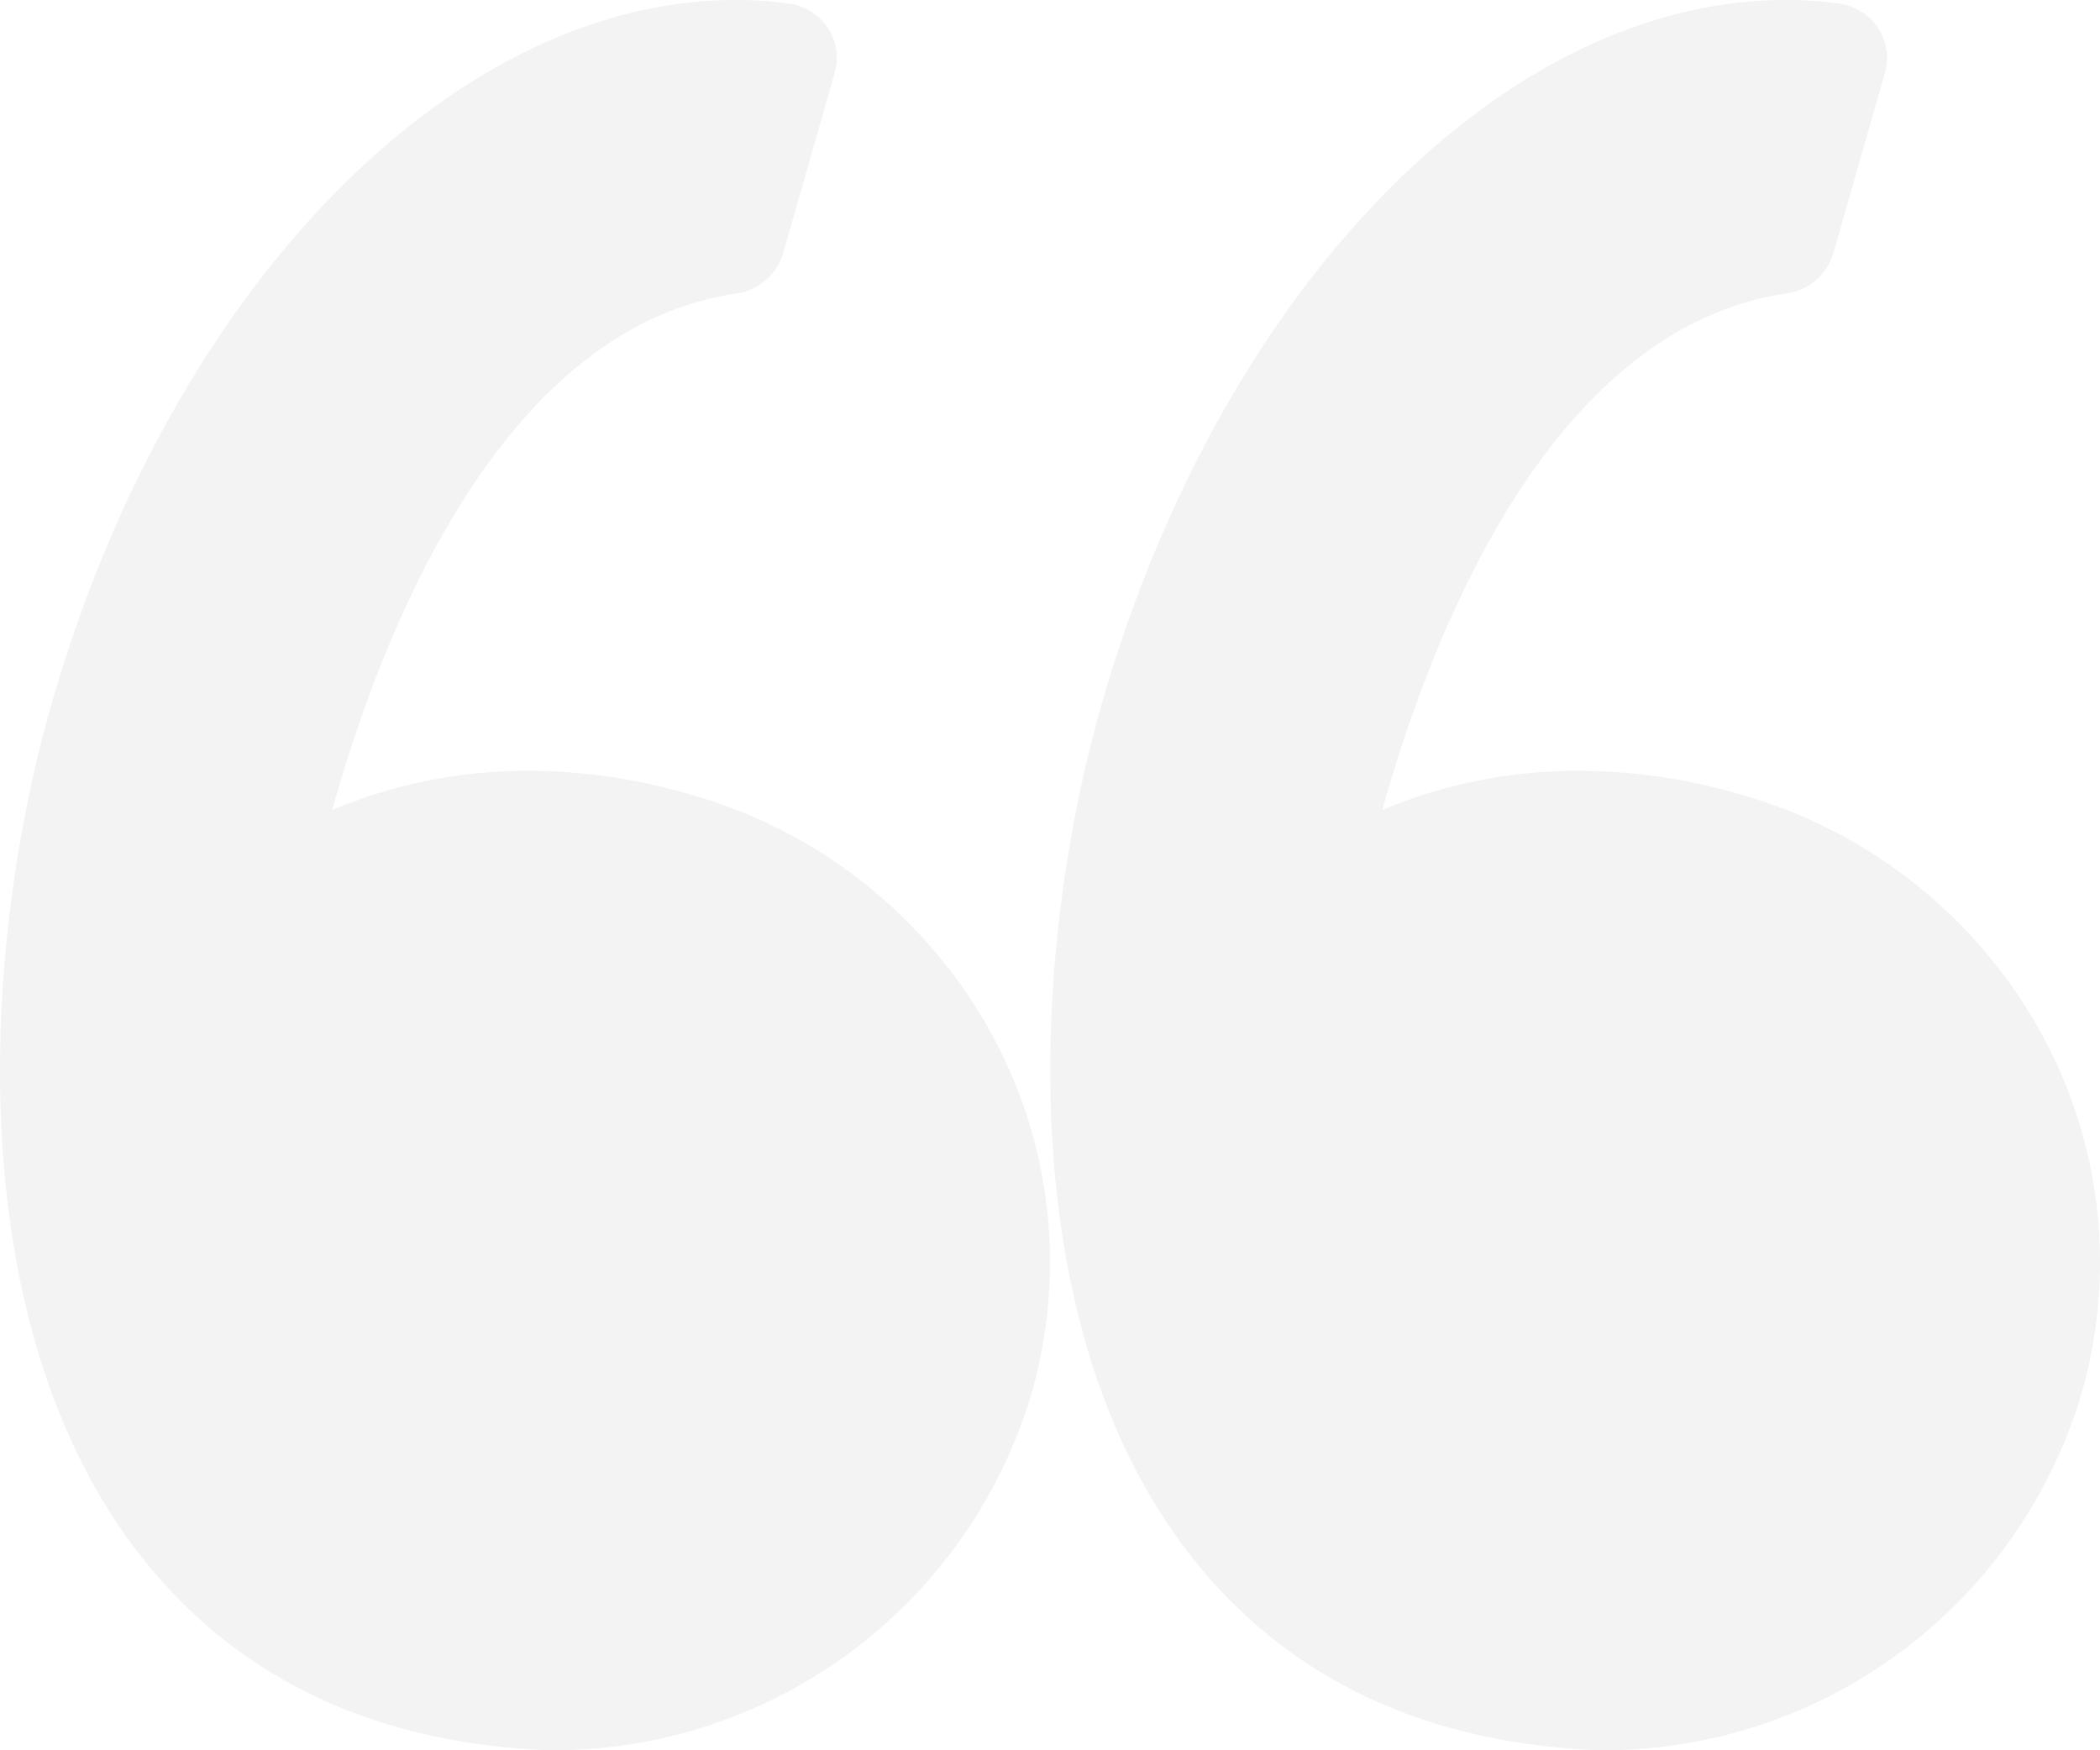 <svg xmlns="http://www.w3.org/2000/svg" width="60" height="50" viewBox="0 0 60 50">
  <defs>
    <style>
      .cls-1 {
        opacity: 0.05;
      }

      .cls-2 {
        fill-rule: evenodd;
      }
    </style>
  </defs>
  <g id="Icon" class="cls-1">
    <path id="Path" class="cls-2" d="M344.162,8248.24a13.555,13.555,0,0,1,1.305,10.58,14.248,14.248,0,0,1-13.71,10.18h-0.063c-5.152-.2-9.157-2.17-11.9-5.85-4.905-6.59-4.321-17.05-2.33-24.01,3.392-11.86,11.431-20.14,19.548-20.14a10.93,10.93,0,0,1,1.512.1,1.6,1.6,0,0,1,1.124.69,1.55,1.55,0,0,1,.2,1.29l-1.478,5.17a1.618,1.618,0,0,1-1.31,1.13c-6.762.98-10.157,9.71-11.57,14.76a14.363,14.363,0,0,1,5.621-1.12,16.366,16.366,0,0,1,4.484.64A14.208,14.208,0,0,1,344.162,8248.24Z" transform="translate(-316 -8219)"/>
    <path id="Path-2" data-name="Path" class="cls-2" d="M375.468,8258.82a14.249,14.249,0,0,1-13.71,10.18H361.7c-5.152-.2-9.157-2.17-11.9-5.85-4.9-6.59-4.322-17.05-2.331-24.01,3.392-11.86,11.431-20.14,19.548-20.14a10.9,10.9,0,0,1,1.512.1,1.6,1.6,0,0,1,1.124.69,1.55,1.55,0,0,1,.2,1.29l-1.478,5.17a1.618,1.618,0,0,1-1.31,1.13c-6.763.98-10.157,9.71-11.571,14.76a14.374,14.374,0,0,1,5.623-1.12,16.352,16.352,0,0,1,4.482.64,14.207,14.207,0,0,1,8.565,6.58A13.568,13.568,0,0,1,375.468,8258.82Z" transform="translate(-316 -8219)"/>
  </g>
</svg>
